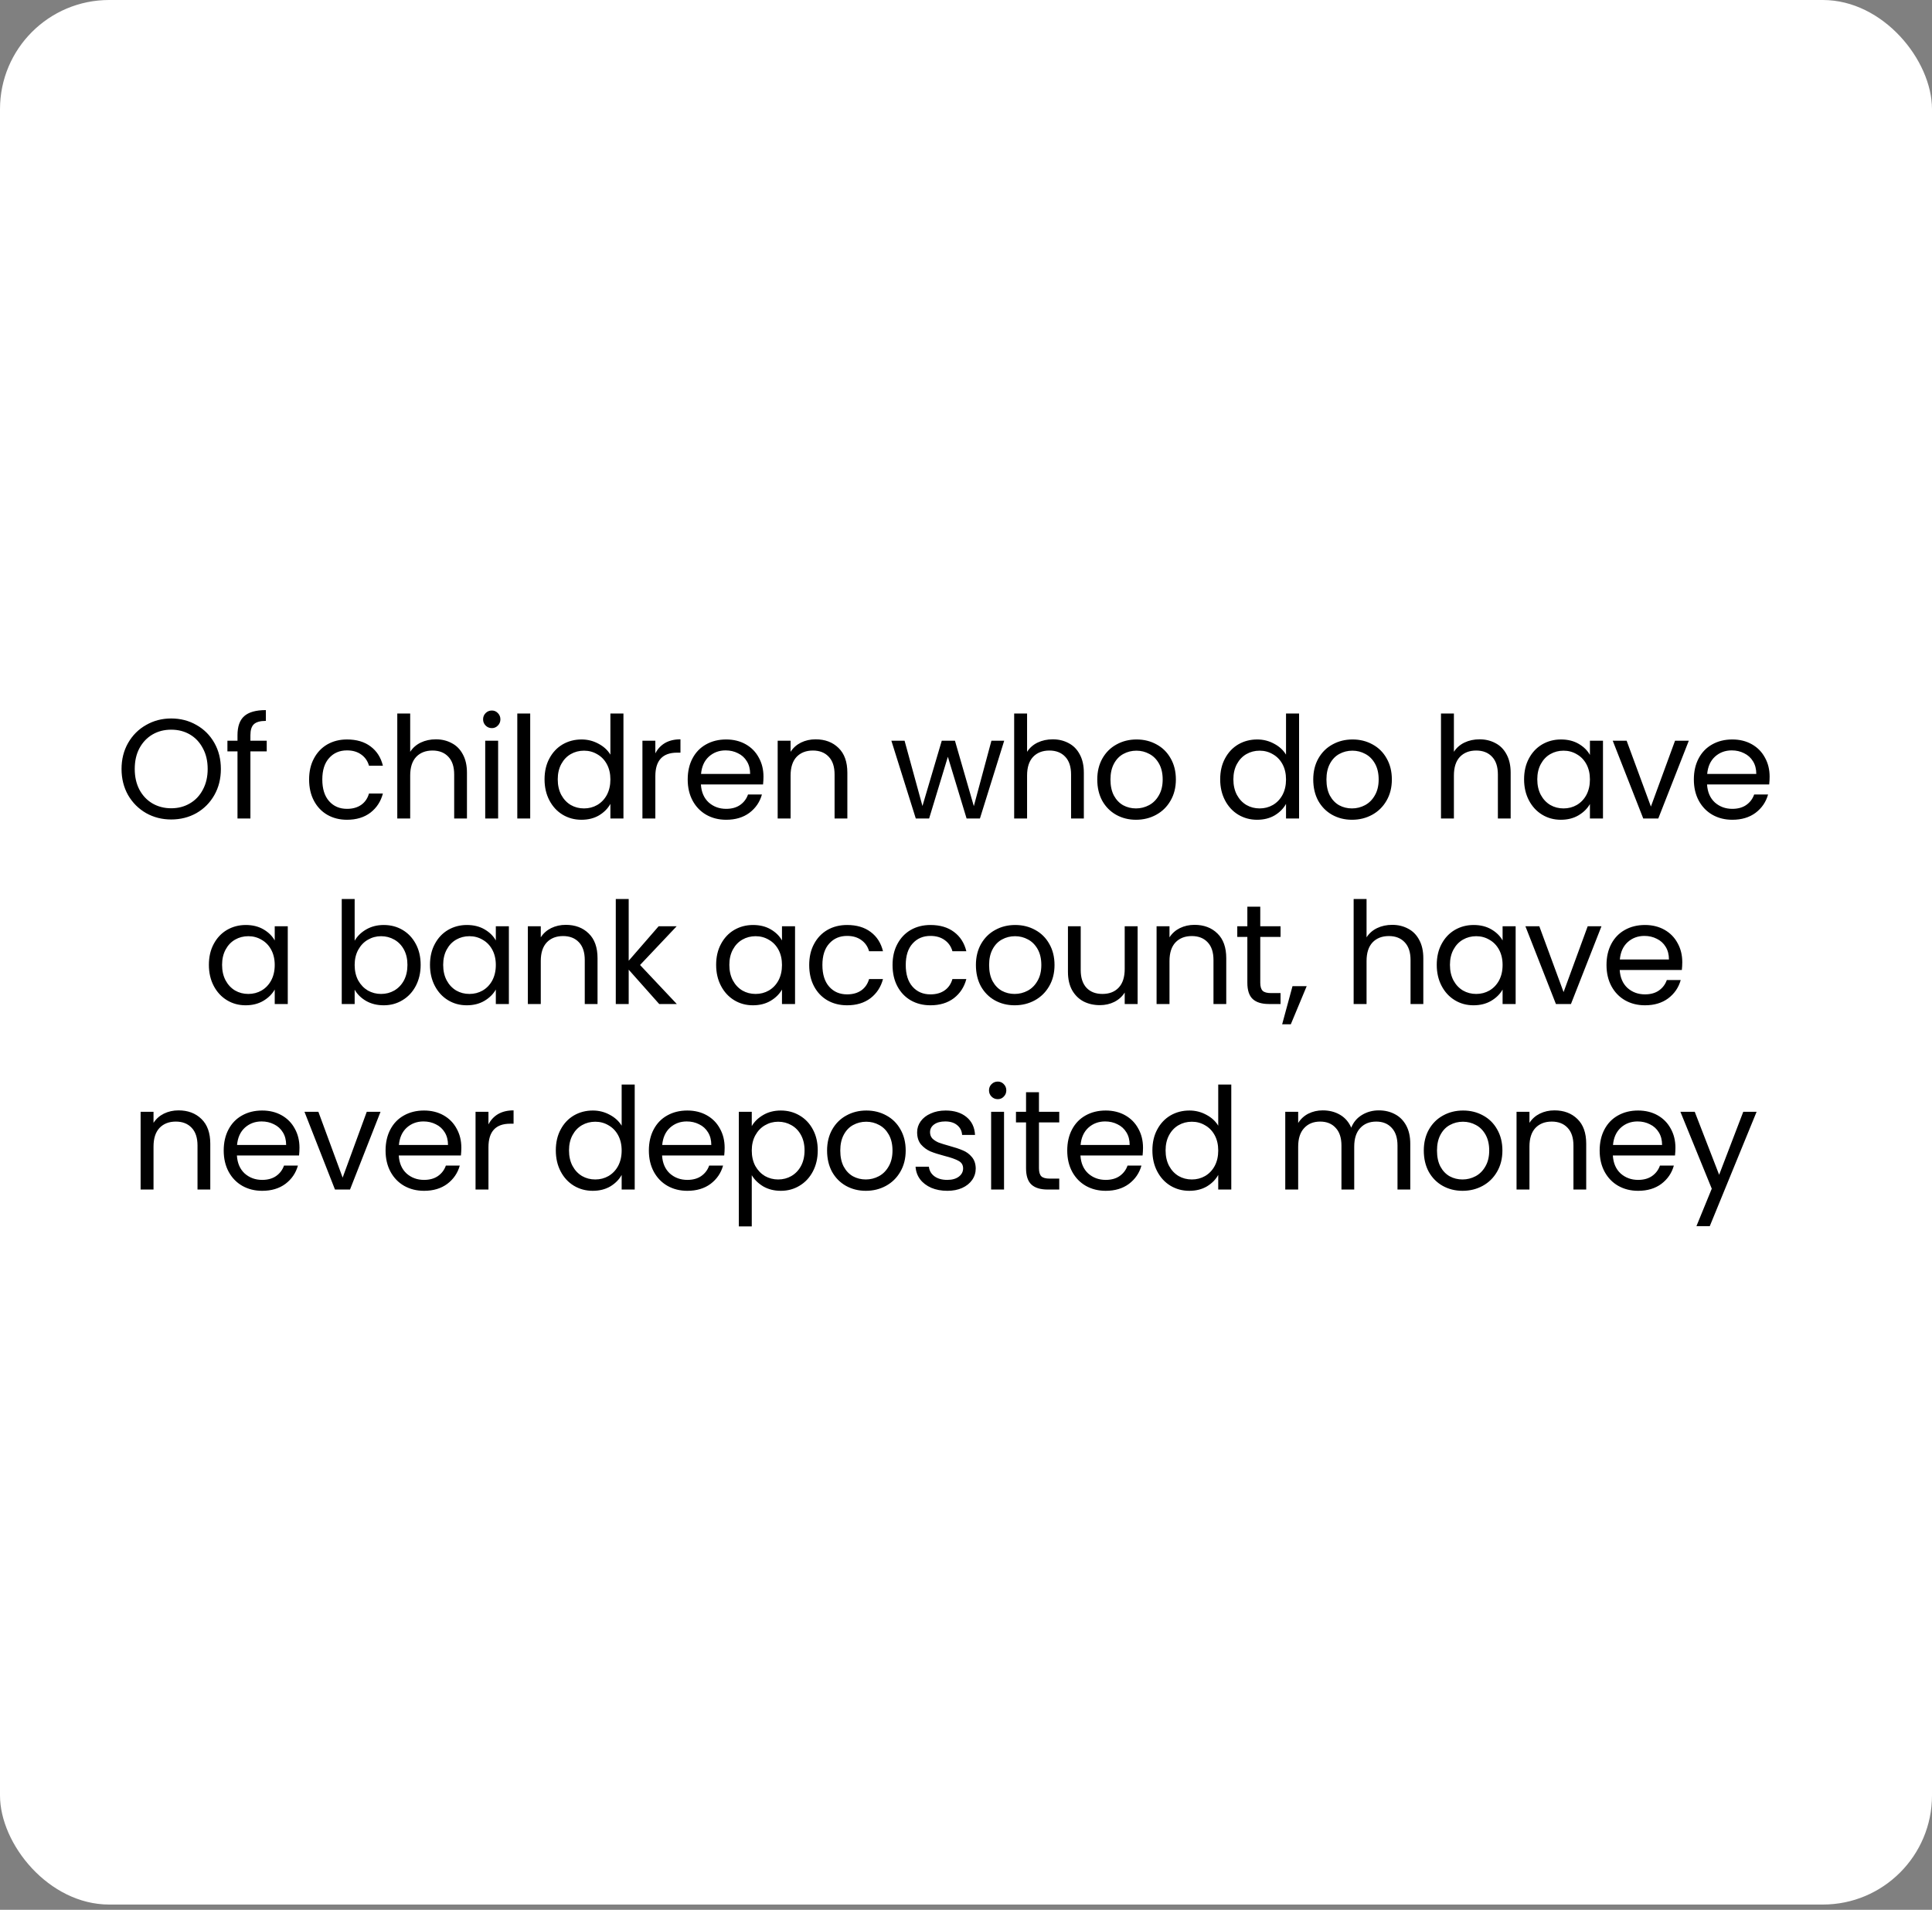 <svg xmlns="http://www.w3.org/2000/svg" width="177" height="175" viewBox="0 0 177 175" fill="none"><rect x="0" y="0" width="177" height="175" fill="#808080" stroke="none"/><rect width="177" height="174.518" rx="10" fill="white"></rect><path d="M15.685 75.091C14.844 75.091 14.077 74.896 13.384 74.506C12.691 74.107 12.14 73.557 11.733 72.855C11.334 72.144 11.135 71.347 11.135 70.463C11.135 69.579 11.334 68.786 11.733 68.084C12.14 67.373 12.691 66.823 13.384 66.433C14.077 66.034 14.844 65.835 15.685 65.835C16.534 65.835 17.306 66.034 17.999 66.433C18.692 66.823 19.238 67.369 19.637 68.071C20.036 68.773 20.235 69.57 20.235 70.463C20.235 71.356 20.036 72.153 19.637 72.855C19.238 73.557 18.692 74.107 17.999 74.506C17.306 74.896 16.534 75.091 15.685 75.091ZM15.685 74.064C16.318 74.064 16.885 73.917 17.388 73.622C17.899 73.327 18.298 72.907 18.584 72.361C18.879 71.815 19.026 71.182 19.026 70.463C19.026 69.735 18.879 69.102 18.584 68.565C18.298 68.019 17.904 67.599 17.401 67.304C16.898 67.009 16.326 66.862 15.685 66.862C15.044 66.862 14.472 67.009 13.969 67.304C13.466 67.599 13.068 68.019 12.773 68.565C12.487 69.102 12.344 69.735 12.344 70.463C12.344 71.182 12.487 71.815 12.773 72.361C13.068 72.907 13.466 73.327 13.969 73.622C14.48 73.917 15.052 74.064 15.685 74.064ZM24.436 68.851H22.941V75H21.758V68.851H20.835V67.876H21.758V67.369C21.758 66.572 21.961 65.991 22.369 65.627C22.785 65.254 23.448 65.068 24.358 65.068V66.056C23.838 66.056 23.469 66.16 23.253 66.368C23.045 66.567 22.941 66.901 22.941 67.369V67.876H24.436V68.851ZM28.319 71.425C28.319 70.688 28.466 70.047 28.761 69.501C29.055 68.946 29.463 68.517 29.983 68.214C30.512 67.911 31.114 67.759 31.79 67.759C32.665 67.759 33.385 67.971 33.948 68.396C34.52 68.821 34.897 69.41 35.079 70.164H33.805C33.684 69.731 33.445 69.388 33.09 69.137C32.743 68.886 32.31 68.76 31.79 68.76C31.114 68.76 30.568 68.994 30.152 69.462C29.736 69.921 29.528 70.576 29.528 71.425C29.528 72.283 29.736 72.946 30.152 73.414C30.568 73.882 31.114 74.116 31.79 74.116C32.31 74.116 32.743 73.995 33.09 73.752C33.437 73.509 33.675 73.163 33.805 72.712H35.079C34.888 73.44 34.507 74.025 33.935 74.467C33.363 74.9 32.648 75.117 31.79 75.117C31.114 75.117 30.512 74.965 29.983 74.662C29.463 74.359 29.055 73.93 28.761 73.375C28.466 72.82 28.319 72.17 28.319 71.425ZM39.933 67.746C40.471 67.746 40.956 67.863 41.389 68.097C41.823 68.322 42.161 68.665 42.403 69.124C42.655 69.583 42.78 70.142 42.78 70.801V75H41.61V70.97C41.61 70.259 41.433 69.718 41.077 69.345C40.722 68.964 40.237 68.773 39.621 68.773C38.997 68.773 38.499 68.968 38.126 69.358C37.762 69.748 37.58 70.316 37.58 71.061V75H36.397V65.38H37.58V68.89C37.814 68.526 38.135 68.244 38.542 68.045C38.958 67.846 39.422 67.746 39.933 67.746ZM45.064 66.719C44.838 66.719 44.648 66.641 44.492 66.485C44.336 66.329 44.258 66.138 44.258 65.913C44.258 65.688 44.336 65.497 44.492 65.341C44.648 65.185 44.838 65.107 45.064 65.107C45.28 65.107 45.462 65.185 45.61 65.341C45.766 65.497 45.844 65.688 45.844 65.913C45.844 66.138 45.766 66.329 45.61 66.485C45.462 66.641 45.28 66.719 45.064 66.719ZM45.636 67.876V75H44.453V67.876H45.636ZM48.575 65.38V75H47.392V65.38H48.575ZM49.889 71.412C49.889 70.684 50.036 70.047 50.331 69.501C50.626 68.946 51.029 68.517 51.54 68.214C52.06 67.911 52.641 67.759 53.282 67.759C53.837 67.759 54.352 67.889 54.829 68.149C55.306 68.4 55.67 68.734 55.921 69.15V65.38H57.117V75H55.921V73.661C55.687 74.086 55.34 74.437 54.881 74.714C54.422 74.983 53.885 75.117 53.269 75.117C52.636 75.117 52.06 74.961 51.54 74.649C51.029 74.337 50.626 73.899 50.331 73.336C50.036 72.773 49.889 72.131 49.889 71.412ZM55.921 71.425C55.921 70.888 55.813 70.42 55.596 70.021C55.38 69.622 55.085 69.319 54.712 69.111C54.348 68.894 53.945 68.786 53.503 68.786C53.061 68.786 52.658 68.89 52.294 69.098C51.93 69.306 51.64 69.609 51.423 70.008C51.206 70.407 51.098 70.875 51.098 71.412C51.098 71.958 51.206 72.435 51.423 72.842C51.64 73.241 51.93 73.548 52.294 73.765C52.658 73.973 53.061 74.077 53.503 74.077C53.945 74.077 54.348 73.973 54.712 73.765C55.085 73.548 55.38 73.241 55.596 72.842C55.813 72.435 55.921 71.962 55.921 71.425ZM60.039 69.033C60.247 68.626 60.542 68.309 60.923 68.084C61.313 67.859 61.786 67.746 62.34 67.746V68.968H62.028C60.702 68.968 60.039 69.687 60.039 71.126V75H58.856V67.876H60.039V69.033ZM69.946 71.165C69.946 71.39 69.933 71.629 69.907 71.88H64.213C64.256 72.582 64.495 73.132 64.928 73.531C65.37 73.921 65.903 74.116 66.527 74.116C67.038 74.116 67.463 73.999 67.801 73.765C68.148 73.522 68.39 73.202 68.529 72.803H69.803C69.612 73.488 69.231 74.047 68.659 74.48C68.087 74.905 67.376 75.117 66.527 75.117C65.851 75.117 65.244 74.965 64.707 74.662C64.178 74.359 63.762 73.93 63.459 73.375C63.156 72.812 63.004 72.162 63.004 71.425C63.004 70.688 63.151 70.043 63.446 69.488C63.741 68.933 64.152 68.509 64.681 68.214C65.218 67.911 65.834 67.759 66.527 67.759C67.203 67.759 67.801 67.906 68.321 68.201C68.841 68.496 69.24 68.903 69.517 69.423C69.803 69.934 69.946 70.515 69.946 71.165ZM68.724 70.918C68.724 70.467 68.624 70.082 68.425 69.761C68.226 69.432 67.953 69.185 67.606 69.02C67.268 68.847 66.891 68.76 66.475 68.76C65.877 68.76 65.366 68.951 64.941 69.332C64.525 69.713 64.287 70.242 64.226 70.918H68.724ZM74.718 67.746C75.585 67.746 76.287 68.01 76.824 68.539C77.362 69.059 77.63 69.813 77.63 70.801V75H76.46V70.97C76.46 70.259 76.283 69.718 75.927 69.345C75.572 68.964 75.087 68.773 74.471 68.773C73.847 68.773 73.349 68.968 72.976 69.358C72.612 69.748 72.43 70.316 72.43 71.061V75H71.247V67.876H72.43V68.89C72.664 68.526 72.981 68.244 73.379 68.045C73.787 67.846 74.233 67.746 74.718 67.746ZM91.999 67.876L89.776 75H88.554L86.838 69.345L85.122 75H83.9L81.664 67.876H82.873L84.511 73.856L86.279 67.876H87.488L89.217 73.869L90.829 67.876H91.999ZM96.449 67.746C96.986 67.746 97.471 67.863 97.905 68.097C98.338 68.322 98.676 68.665 98.919 69.124C99.17 69.583 99.296 70.142 99.296 70.801V75H98.126V70.97C98.126 70.259 97.948 69.718 97.593 69.345C97.237 68.964 96.752 68.773 96.137 68.773C95.513 68.773 95.014 68.968 94.642 69.358C94.278 69.748 94.096 70.316 94.096 71.061V75H92.913V65.38H94.096V68.89C94.33 68.526 94.65 68.244 95.058 68.045C95.474 67.846 95.937 67.746 96.449 67.746ZM104.075 75.117C103.408 75.117 102.801 74.965 102.255 74.662C101.718 74.359 101.293 73.93 100.981 73.375C100.678 72.812 100.526 72.162 100.526 71.425C100.526 70.697 100.682 70.056 100.994 69.501C101.315 68.938 101.748 68.509 102.294 68.214C102.84 67.911 103.451 67.759 104.127 67.759C104.803 67.759 105.414 67.911 105.96 68.214C106.506 68.509 106.935 68.933 107.247 69.488C107.568 70.043 107.728 70.688 107.728 71.425C107.728 72.162 107.564 72.812 107.234 73.375C106.914 73.93 106.476 74.359 105.921 74.662C105.367 74.965 104.751 75.117 104.075 75.117ZM104.075 74.077C104.5 74.077 104.899 73.977 105.271 73.778C105.644 73.579 105.943 73.28 106.168 72.881C106.402 72.482 106.519 71.997 106.519 71.425C106.519 70.853 106.407 70.368 106.181 69.969C105.956 69.57 105.661 69.276 105.297 69.085C104.933 68.886 104.539 68.786 104.114 68.786C103.681 68.786 103.282 68.886 102.918 69.085C102.563 69.276 102.277 69.57 102.06 69.969C101.844 70.368 101.735 70.853 101.735 71.425C101.735 72.006 101.839 72.495 102.047 72.894C102.264 73.293 102.55 73.592 102.905 73.791C103.261 73.982 103.651 74.077 104.075 74.077ZM111.787 71.412C111.787 70.684 111.935 70.047 112.229 69.501C112.524 68.946 112.927 68.517 113.438 68.214C113.958 67.911 114.539 67.759 115.18 67.759C115.735 67.759 116.251 67.889 116.727 68.149C117.204 68.4 117.568 68.734 117.819 69.15V65.38H119.015V75H117.819V73.661C117.585 74.086 117.239 74.437 116.779 74.714C116.32 74.983 115.783 75.117 115.167 75.117C114.535 75.117 113.958 74.961 113.438 74.649C112.927 74.337 112.524 73.899 112.229 73.336C111.935 72.773 111.787 72.131 111.787 71.412ZM117.819 71.425C117.819 70.888 117.711 70.42 117.494 70.021C117.278 69.622 116.983 69.319 116.61 69.111C116.246 68.894 115.843 68.786 115.401 68.786C114.959 68.786 114.556 68.89 114.192 69.098C113.828 69.306 113.538 69.609 113.321 70.008C113.105 70.407 112.996 70.875 112.996 71.412C112.996 71.958 113.105 72.435 113.321 72.842C113.538 73.241 113.828 73.548 114.192 73.765C114.556 73.973 114.959 74.077 115.401 74.077C115.843 74.077 116.246 73.973 116.61 73.765C116.983 73.548 117.278 73.241 117.494 72.842C117.711 72.435 117.819 71.962 117.819 71.425ZM123.862 75.117C123.194 75.117 122.588 74.965 122.042 74.662C121.504 74.359 121.08 73.93 120.768 73.375C120.464 72.812 120.313 72.162 120.313 71.425C120.313 70.697 120.469 70.056 120.781 69.501C121.101 68.938 121.535 68.509 122.081 68.214C122.627 67.911 123.238 67.759 123.914 67.759C124.59 67.759 125.201 67.911 125.747 68.214C126.293 68.509 126.722 68.933 127.034 69.488C127.354 70.043 127.515 70.688 127.515 71.425C127.515 72.162 127.35 72.812 127.021 73.375C126.7 73.93 126.262 74.359 125.708 74.662C125.153 74.965 124.538 75.117 123.862 75.117ZM123.862 74.077C124.286 74.077 124.685 73.977 125.058 73.778C125.43 73.579 125.729 73.28 125.955 72.881C126.189 72.482 126.306 71.997 126.306 71.425C126.306 70.853 126.193 70.368 125.968 69.969C125.742 69.57 125.448 69.276 125.084 69.085C124.72 68.886 124.325 68.786 123.901 68.786C123.467 68.786 123.069 68.886 122.705 69.085C122.349 69.276 122.063 69.57 121.847 69.969C121.63 70.368 121.522 70.853 121.522 71.425C121.522 72.006 121.626 72.495 121.834 72.894C122.05 73.293 122.336 73.592 122.692 73.791C123.047 73.982 123.437 74.077 123.862 74.077ZM135.552 67.746C136.089 67.746 136.575 67.863 137.008 68.097C137.441 68.322 137.779 68.665 138.022 69.124C138.273 69.583 138.399 70.142 138.399 70.801V75H137.229V70.97C137.229 70.259 137.051 69.718 136.696 69.345C136.341 68.964 135.855 68.773 135.24 68.773C134.616 68.773 134.118 68.968 133.745 69.358C133.381 69.748 133.199 70.316 133.199 71.061V75H132.016V65.38H133.199V68.89C133.433 68.526 133.754 68.244 134.161 68.045C134.577 67.846 135.041 67.746 135.552 67.746ZM139.629 71.412C139.629 70.684 139.777 70.047 140.071 69.501C140.366 68.946 140.769 68.517 141.28 68.214C141.8 67.911 142.377 67.759 143.009 67.759C143.633 67.759 144.175 67.893 144.634 68.162C145.094 68.431 145.436 68.769 145.661 69.176V67.876H146.857V75H145.661V73.674C145.427 74.09 145.076 74.437 144.608 74.714C144.149 74.983 143.612 75.117 142.996 75.117C142.364 75.117 141.792 74.961 141.28 74.649C140.769 74.337 140.366 73.899 140.071 73.336C139.777 72.773 139.629 72.131 139.629 71.412ZM145.661 71.425C145.661 70.888 145.553 70.42 145.336 70.021C145.12 69.622 144.825 69.319 144.452 69.111C144.088 68.894 143.685 68.786 143.243 68.786C142.801 68.786 142.398 68.89 142.034 69.098C141.67 69.306 141.38 69.609 141.163 70.008C140.947 70.407 140.838 70.875 140.838 71.412C140.838 71.958 140.947 72.435 141.163 72.842C141.38 73.241 141.67 73.548 142.034 73.765C142.398 73.973 142.801 74.077 143.243 74.077C143.685 74.077 144.088 73.973 144.452 73.765C144.825 73.548 145.12 73.241 145.336 72.842C145.553 72.435 145.661 71.962 145.661 71.425ZM151.248 73.908L153.458 67.876H154.719L151.924 75H150.546L147.751 67.876H149.025L151.248 73.908ZM162.124 71.165C162.124 71.39 162.111 71.629 162.085 71.88H156.391C156.434 72.582 156.672 73.132 157.106 73.531C157.548 73.921 158.081 74.116 158.705 74.116C159.216 74.116 159.641 73.999 159.979 73.765C160.325 73.522 160.568 73.202 160.707 72.803H161.981C161.79 73.488 161.409 74.047 160.837 74.48C160.265 74.905 159.554 75.117 158.705 75.117C158.029 75.117 157.422 74.965 156.885 74.662C156.356 74.359 155.94 73.93 155.637 73.375C155.333 72.812 155.182 72.162 155.182 71.425C155.182 70.688 155.329 70.043 155.624 69.488C155.918 68.933 156.33 68.509 156.859 68.214C157.396 67.911 158.011 67.759 158.705 67.759C159.381 67.759 159.979 67.906 160.499 68.201C161.019 68.496 161.417 68.903 161.695 69.423C161.981 69.934 162.124 70.515 162.124 71.165ZM160.902 70.918C160.902 70.467 160.802 70.082 160.603 69.761C160.403 69.432 160.13 69.185 159.784 69.02C159.446 68.847 159.069 68.76 158.653 68.76C158.055 68.76 157.543 68.951 157.119 69.332C156.703 69.713 156.464 70.242 156.404 70.918H160.902ZM19.137 88.412C19.137 87.684 19.284 87.047 19.578 86.501C19.873 85.946 20.276 85.517 20.788 85.214C21.308 84.911 21.884 84.759 22.517 84.759C23.14 84.759 23.682 84.893 24.142 85.162C24.601 85.431 24.943 85.769 25.169 86.176V84.876H26.364V92H25.169V90.674C24.934 91.09 24.584 91.437 24.116 91.714C23.656 91.983 23.119 92.117 22.503 92.117C21.871 92.117 21.299 91.961 20.788 91.649C20.276 91.337 19.873 90.899 19.578 90.336C19.284 89.773 19.137 89.131 19.137 88.412ZM25.169 88.425C25.169 87.888 25.06 87.42 24.843 87.021C24.627 86.622 24.332 86.319 23.959 86.111C23.596 85.894 23.192 85.786 22.75 85.786C22.308 85.786 21.905 85.89 21.541 86.098C21.177 86.306 20.887 86.609 20.671 87.008C20.454 87.407 20.346 87.875 20.346 88.412C20.346 88.958 20.454 89.435 20.671 89.842C20.887 90.241 21.177 90.548 21.541 90.765C21.905 90.973 22.308 91.077 22.75 91.077C23.192 91.077 23.596 90.973 23.959 90.765C24.332 90.548 24.627 90.241 24.843 89.842C25.06 89.435 25.169 88.962 25.169 88.425ZM32.492 86.202C32.735 85.777 33.09 85.431 33.559 85.162C34.026 84.893 34.559 84.759 35.157 84.759C35.799 84.759 36.375 84.911 36.886 85.214C37.398 85.517 37.801 85.946 38.096 86.501C38.39 87.047 38.538 87.684 38.538 88.412C38.538 89.131 38.39 89.773 38.096 90.336C37.801 90.899 37.394 91.337 36.873 91.649C36.362 91.961 35.79 92.117 35.157 92.117C34.542 92.117 34.001 91.983 33.532 91.714C33.073 91.445 32.727 91.103 32.492 90.687V92H31.309V82.38H32.492V86.202ZM37.328 88.412C37.328 87.875 37.22 87.407 37.004 87.008C36.787 86.609 36.492 86.306 36.12 86.098C35.755 85.89 35.352 85.786 34.91 85.786C34.477 85.786 34.074 85.894 33.702 86.111C33.337 86.319 33.043 86.627 32.818 87.034C32.601 87.433 32.492 87.896 32.492 88.425C32.492 88.962 32.601 89.435 32.818 89.842C33.043 90.241 33.337 90.548 33.702 90.765C34.074 90.973 34.477 91.077 34.91 91.077C35.352 91.077 35.755 90.973 36.12 90.765C36.492 90.548 36.787 90.241 37.004 89.842C37.22 89.435 37.328 88.958 37.328 88.412ZM39.393 88.412C39.393 87.684 39.54 87.047 39.835 86.501C40.129 85.946 40.532 85.517 41.044 85.214C41.564 84.911 42.14 84.759 42.773 84.759C43.397 84.759 43.938 84.893 44.398 85.162C44.857 85.431 45.199 85.769 45.425 86.176V84.876H46.621V92H45.425V90.674C45.191 91.09 44.84 91.437 44.372 91.714C43.912 91.983 43.375 92.117 42.76 92.117C42.127 92.117 41.555 91.961 41.044 91.649C40.532 91.337 40.129 90.899 39.835 90.336C39.54 89.773 39.393 89.131 39.393 88.412ZM45.425 88.425C45.425 87.888 45.316 87.42 45.1 87.021C44.883 86.622 44.588 86.319 44.216 86.111C43.852 85.894 43.449 85.786 43.007 85.786C42.565 85.786 42.162 85.89 41.798 86.098C41.434 86.306 41.143 86.609 40.927 87.008C40.71 87.407 40.602 87.875 40.602 88.412C40.602 88.958 40.71 89.435 40.927 89.842C41.143 90.241 41.434 90.548 41.798 90.765C42.162 90.973 42.565 91.077 43.007 91.077C43.449 91.077 43.852 90.973 44.216 90.765C44.588 90.548 44.883 90.241 45.1 89.842C45.316 89.435 45.425 88.962 45.425 88.425ZM51.831 84.746C52.697 84.746 53.4 85.01 53.937 85.539C54.474 86.059 54.743 86.813 54.743 87.801V92H53.573V87.97C53.573 87.259 53.395 86.718 53.04 86.345C52.684 85.964 52.199 85.773 51.584 85.773C50.96 85.773 50.462 85.968 50.089 86.358C49.725 86.748 49.543 87.316 49.543 88.061V92H48.36V84.876H49.543V85.89C49.777 85.526 50.093 85.244 50.492 85.045C50.899 84.846 51.346 84.746 51.831 84.746ZM60.393 92L57.598 88.854V92H56.415V82.38H57.598V88.035L60.341 84.876H61.992L58.638 88.425L62.005 92H60.393ZM65.609 88.412C65.609 87.684 65.757 87.047 66.052 86.501C66.346 85.946 66.749 85.517 67.26 85.214C67.781 84.911 68.357 84.759 68.99 84.759C69.614 84.759 70.155 84.893 70.615 85.162C71.074 85.431 71.416 85.769 71.641 86.176V84.876H72.838V92H71.641V90.674C71.407 91.09 71.056 91.437 70.588 91.714C70.129 91.983 69.592 92.117 68.977 92.117C68.344 92.117 67.772 91.961 67.26 91.649C66.749 91.337 66.346 90.899 66.052 90.336C65.757 89.773 65.609 89.131 65.609 88.412ZM71.641 88.425C71.641 87.888 71.533 87.42 71.317 87.021C71.1 86.622 70.805 86.319 70.433 86.111C70.069 85.894 69.665 85.786 69.224 85.786C68.781 85.786 68.379 85.89 68.014 86.098C67.65 86.306 67.36 86.609 67.144 87.008C66.927 87.407 66.819 87.875 66.819 88.412C66.819 88.958 66.927 89.435 67.144 89.842C67.36 90.241 67.65 90.548 68.014 90.765C68.379 90.973 68.781 91.077 69.224 91.077C69.665 91.077 70.069 90.973 70.433 90.765C70.805 90.548 71.1 90.241 71.317 89.842C71.533 89.435 71.641 88.962 71.641 88.425ZM74.135 88.425C74.135 87.688 74.282 87.047 74.577 86.501C74.871 85.946 75.279 85.517 75.799 85.214C76.327 84.911 76.93 84.759 77.606 84.759C78.481 84.759 79.2 84.971 79.764 85.396C80.336 85.821 80.713 86.41 80.895 87.164H79.621C79.499 86.731 79.261 86.388 78.906 86.137C78.559 85.886 78.126 85.76 77.606 85.76C76.93 85.76 76.384 85.994 75.968 86.462C75.552 86.921 75.344 87.576 75.344 88.425C75.344 89.283 75.552 89.946 75.968 90.414C76.384 90.882 76.93 91.116 77.606 91.116C78.126 91.116 78.559 90.995 78.906 90.752C79.252 90.509 79.491 90.163 79.621 89.712H80.895C80.704 90.44 80.323 91.025 79.751 91.467C79.179 91.9 78.464 92.117 77.606 92.117C76.93 92.117 76.327 91.965 75.799 91.662C75.279 91.359 74.871 90.93 74.577 90.375C74.282 89.82 74.135 89.17 74.135 88.425ZM81.771 88.425C81.771 87.688 81.918 87.047 82.213 86.501C82.508 85.946 82.915 85.517 83.435 85.214C83.964 84.911 84.566 84.759 85.242 84.759C86.118 84.759 86.837 84.971 87.4 85.396C87.972 85.821 88.349 86.41 88.531 87.164H87.257C87.136 86.731 86.897 86.388 86.542 86.137C86.195 85.886 85.762 85.76 85.242 85.76C84.566 85.76 84.02 85.994 83.604 86.462C83.188 86.921 82.98 87.576 82.98 88.425C82.98 89.283 83.188 89.946 83.604 90.414C84.02 90.882 84.566 91.116 85.242 91.116C85.762 91.116 86.195 90.995 86.542 90.752C86.889 90.509 87.127 90.163 87.257 89.712H88.531C88.341 90.44 87.959 91.025 87.387 91.467C86.815 91.9 86.1 92.117 85.242 92.117C84.566 92.117 83.964 91.965 83.435 91.662C82.915 91.359 82.508 90.93 82.213 90.375C81.918 89.82 81.771 89.17 81.771 88.425ZM92.957 92.117C92.289 92.117 91.683 91.965 91.137 91.662C90.599 91.359 90.175 90.93 89.863 90.375C89.559 89.812 89.408 89.162 89.408 88.425C89.408 87.697 89.564 87.056 89.876 86.501C90.196 85.938 90.63 85.509 91.176 85.214C91.722 84.911 92.333 84.759 93.009 84.759C93.685 84.759 94.296 84.911 94.842 85.214C95.388 85.509 95.817 85.933 96.129 86.488C96.449 87.043 96.61 87.688 96.61 88.425C96.61 89.162 96.445 89.812 96.116 90.375C95.795 90.93 95.357 91.359 94.803 91.662C94.248 91.965 93.633 92.117 92.957 92.117ZM92.957 91.077C93.381 91.077 93.78 90.977 94.153 90.778C94.525 90.579 94.824 90.28 95.05 89.881C95.284 89.482 95.401 88.997 95.401 88.425C95.401 87.853 95.288 87.368 95.063 86.969C94.837 86.57 94.543 86.276 94.179 86.085C93.815 85.886 93.42 85.786 92.996 85.786C92.562 85.786 92.164 85.886 91.8 86.085C91.444 86.276 91.158 86.57 90.942 86.969C90.725 87.368 90.617 87.853 90.617 88.425C90.617 89.006 90.721 89.495 90.929 89.894C91.145 90.293 91.431 90.592 91.787 90.791C92.142 90.982 92.532 91.077 92.957 91.077ZM104.223 84.876V92H103.04V90.947C102.815 91.311 102.498 91.597 102.091 91.805C101.692 92.004 101.25 92.104 100.765 92.104C100.21 92.104 99.712 91.991 99.27 91.766C98.828 91.532 98.477 91.185 98.217 90.726C97.966 90.267 97.84 89.708 97.84 89.049V84.876H99.01V88.893C99.01 89.595 99.188 90.137 99.543 90.518C99.898 90.891 100.384 91.077 100.999 91.077C101.632 91.077 102.13 90.882 102.494 90.492C102.858 90.102 103.04 89.534 103.04 88.789V84.876H104.223ZM109.431 84.746C110.298 84.746 111 85.01 111.537 85.539C112.075 86.059 112.343 86.813 112.343 87.801V92H111.173V87.97C111.173 87.259 110.996 86.718 110.64 86.345C110.285 85.964 109.8 85.773 109.184 85.773C108.56 85.773 108.062 85.968 107.689 86.358C107.325 86.748 107.143 87.316 107.143 88.061V92H105.96V84.876H107.143V85.89C107.377 85.526 107.694 85.244 108.092 85.045C108.5 84.846 108.946 84.746 109.431 84.746ZM115.459 85.851V90.05C115.459 90.397 115.533 90.644 115.68 90.791C115.827 90.93 116.083 90.999 116.447 90.999H117.318V92H116.252C115.593 92 115.099 91.848 114.77 91.545C114.441 91.242 114.276 90.743 114.276 90.05V85.851H113.353V84.876H114.276V83.082H115.459V84.876H117.318V85.851H115.459ZM119.713 90.362L118.257 93.859H117.464L118.413 90.362H119.713ZM127.55 84.746C128.088 84.746 128.573 84.863 129.006 85.097C129.44 85.322 129.778 85.665 130.02 86.124C130.272 86.583 130.397 87.142 130.397 87.801V92H129.227V87.97C129.227 87.259 129.05 86.718 128.694 86.345C128.339 85.964 127.854 85.773 127.238 85.773C126.614 85.773 126.116 85.968 125.743 86.358C125.379 86.748 125.197 87.316 125.197 88.061V92H124.014V82.38H125.197V85.89C125.431 85.526 125.752 85.244 126.159 85.045C126.575 84.846 127.039 84.746 127.55 84.746ZM131.628 88.412C131.628 87.684 131.775 87.047 132.07 86.501C132.364 85.946 132.767 85.517 133.279 85.214C133.799 84.911 134.375 84.759 135.008 84.759C135.632 84.759 136.173 84.893 136.633 85.162C137.092 85.431 137.434 85.769 137.66 86.176V84.876H138.856V92H137.66V90.674C137.426 91.09 137.075 91.437 136.607 91.714C136.147 91.983 135.61 92.117 134.995 92.117C134.362 92.117 133.79 91.961 133.279 91.649C132.767 91.337 132.364 90.899 132.07 90.336C131.775 89.773 131.628 89.131 131.628 88.412ZM137.66 88.425C137.66 87.888 137.551 87.42 137.335 87.021C137.118 86.622 136.823 86.319 136.451 86.111C136.087 85.894 135.684 85.786 135.242 85.786C134.8 85.786 134.397 85.89 134.033 86.098C133.669 86.306 133.378 86.609 133.162 87.008C132.945 87.407 132.837 87.875 132.837 88.412C132.837 88.958 132.945 89.435 133.162 89.842C133.378 90.241 133.669 90.548 134.033 90.765C134.397 90.973 134.8 91.077 135.242 91.077C135.684 91.077 136.087 90.973 136.451 90.765C136.823 90.548 137.118 90.241 137.335 89.842C137.551 89.435 137.66 88.962 137.66 88.425ZM143.247 90.908L145.457 84.876H146.718L143.923 92H142.545L139.75 84.876H141.024L143.247 90.908ZM154.122 88.165C154.122 88.39 154.109 88.629 154.083 88.88H148.389C148.432 89.582 148.671 90.132 149.104 90.531C149.546 90.921 150.079 91.116 150.703 91.116C151.214 91.116 151.639 90.999 151.977 90.765C152.324 90.522 152.566 90.202 152.705 89.803H153.979C153.788 90.488 153.407 91.047 152.835 91.48C152.263 91.905 151.552 92.117 150.703 92.117C150.027 92.117 149.42 91.965 148.883 91.662C148.354 91.359 147.938 90.93 147.635 90.375C147.332 89.812 147.18 89.162 147.18 88.425C147.18 87.688 147.327 87.043 147.622 86.488C147.917 85.933 148.328 85.509 148.857 85.214C149.394 84.911 150.01 84.759 150.703 84.759C151.379 84.759 151.977 84.906 152.497 85.201C153.017 85.496 153.416 85.903 153.693 86.423C153.979 86.934 154.122 87.515 154.122 88.165ZM152.9 87.918C152.9 87.467 152.8 87.082 152.601 86.761C152.402 86.432 152.129 86.185 151.782 86.02C151.444 85.847 151.067 85.76 150.651 85.76C150.053 85.76 149.542 85.951 149.117 86.332C148.701 86.713 148.463 87.242 148.402 87.918H152.9ZM16.353 101.746C17.219 101.746 17.921 102.01 18.459 102.539C18.996 103.059 19.265 103.813 19.265 104.801V109H18.095V104.97C18.095 104.259 17.917 103.718 17.562 103.345C17.206 102.964 16.721 102.773 16.106 102.773C15.482 102.773 14.983 102.968 14.611 103.358C14.247 103.748 14.065 104.316 14.065 105.061V109H12.882V101.876H14.065V102.89C14.299 102.526 14.615 102.244 15.014 102.045C15.421 101.846 15.867 101.746 16.353 101.746ZM27.437 105.165C27.437 105.39 27.424 105.629 27.398 105.88H21.704C21.747 106.582 21.986 107.132 22.419 107.531C22.861 107.921 23.394 108.116 24.018 108.116C24.529 108.116 24.954 107.999 25.292 107.765C25.639 107.522 25.881 107.202 26.02 106.803H27.294C27.104 107.488 26.722 108.047 26.15 108.48C25.578 108.905 24.867 109.117 24.018 109.117C23.342 109.117 22.735 108.965 22.198 108.662C21.669 108.359 21.253 107.93 20.95 107.375C20.647 106.812 20.495 106.162 20.495 105.425C20.495 104.688 20.642 104.043 20.937 103.488C21.232 102.933 21.643 102.509 22.172 102.214C22.709 101.911 23.325 101.759 24.018 101.759C24.694 101.759 25.292 101.906 25.812 102.201C26.332 102.496 26.731 102.903 27.008 103.423C27.294 103.934 27.437 104.515 27.437 105.165ZM26.215 104.918C26.215 104.467 26.116 104.082 25.916 103.761C25.717 103.432 25.444 103.185 25.097 103.02C24.759 102.847 24.382 102.76 23.966 102.76C23.368 102.76 22.857 102.951 22.432 103.332C22.016 103.713 21.778 104.242 21.717 104.918H26.215ZM31.391 107.908L33.601 101.876H34.862L32.067 109H30.689L27.894 101.876H29.168L31.391 107.908ZM42.266 105.165C42.266 105.39 42.253 105.629 42.227 105.88H36.533C36.576 106.582 36.815 107.132 37.248 107.531C37.69 107.921 38.223 108.116 38.847 108.116C39.358 108.116 39.783 107.999 40.121 107.765C40.468 107.522 40.71 107.202 40.849 106.803H42.123C41.932 107.488 41.551 108.047 40.979 108.48C40.407 108.905 39.696 109.117 38.847 109.117C38.171 109.117 37.564 108.965 37.027 108.662C36.498 108.359 36.082 107.93 35.779 107.375C35.475 106.812 35.324 106.162 35.324 105.425C35.324 104.688 35.471 104.043 35.766 103.488C36.06 102.933 36.472 102.509 37.001 102.214C37.538 101.911 38.154 101.759 38.847 101.759C39.523 101.759 40.121 101.906 40.641 102.201C41.161 102.496 41.559 102.903 41.837 103.423C42.123 103.934 42.266 104.515 42.266 105.165ZM41.044 104.918C41.044 104.467 40.944 104.082 40.745 103.761C40.545 103.432 40.273 103.185 39.926 103.02C39.588 102.847 39.211 102.76 38.795 102.76C38.197 102.76 37.685 102.951 37.261 103.332C36.845 103.713 36.606 104.242 36.546 104.918H41.044ZM44.75 103.033C44.958 102.626 45.253 102.309 45.634 102.084C46.024 101.859 46.497 101.746 47.051 101.746V102.968H46.739C45.413 102.968 44.75 103.687 44.75 105.126V109H43.567V101.876H44.75V103.033ZM50.921 105.412C50.921 104.684 51.068 104.047 51.363 103.501C51.657 102.946 52.06 102.517 52.572 102.214C53.092 101.911 53.672 101.759 54.314 101.759C54.868 101.759 55.384 101.889 55.861 102.149C56.337 102.4 56.701 102.734 56.953 103.15V99.38H58.149V109H56.953V107.661C56.719 108.086 56.372 108.437 55.913 108.714C55.453 108.983 54.916 109.117 54.301 109.117C53.668 109.117 53.092 108.961 52.572 108.649C52.06 108.337 51.657 107.899 51.363 107.336C51.068 106.773 50.921 106.131 50.921 105.412ZM56.953 105.425C56.953 104.888 56.844 104.42 56.628 104.021C56.411 103.622 56.116 103.319 55.744 103.111C55.38 102.894 54.977 102.786 54.535 102.786C54.093 102.786 53.69 102.89 53.326 103.098C52.962 103.306 52.671 103.609 52.455 104.008C52.238 104.407 52.13 104.875 52.13 105.412C52.13 105.958 52.238 106.435 52.455 106.842C52.671 107.241 52.962 107.548 53.326 107.765C53.69 107.973 54.093 108.077 54.535 108.077C54.977 108.077 55.38 107.973 55.744 107.765C56.116 107.548 56.411 107.241 56.628 106.842C56.844 106.435 56.953 105.962 56.953 105.425ZM66.388 105.165C66.388 105.39 66.375 105.629 66.349 105.88H60.655C60.698 106.582 60.937 107.132 61.37 107.531C61.812 107.921 62.345 108.116 62.969 108.116C63.48 108.116 63.905 107.999 64.243 107.765C64.59 107.522 64.832 107.202 64.971 106.803H66.245C66.054 107.488 65.673 108.047 65.101 108.48C64.529 108.905 63.818 109.117 62.969 109.117C62.293 109.117 61.686 108.965 61.149 108.662C60.62 108.359 60.204 107.93 59.901 107.375C59.598 106.812 59.446 106.162 59.446 105.425C59.446 104.688 59.593 104.043 59.888 103.488C60.183 102.933 60.594 102.509 61.123 102.214C61.66 101.911 62.276 101.759 62.969 101.759C63.645 101.759 64.243 101.906 64.763 102.201C65.283 102.496 65.682 102.903 65.959 103.423C66.245 103.934 66.388 104.515 66.388 105.165ZM65.166 104.918C65.166 104.467 65.066 104.082 64.867 103.761C64.668 103.432 64.395 103.185 64.048 103.02C63.71 102.847 63.333 102.76 62.917 102.76C62.319 102.76 61.808 102.951 61.383 103.332C60.967 103.713 60.729 104.242 60.668 104.918H65.166ZM68.873 103.189C69.106 102.782 69.453 102.444 69.912 102.175C70.38 101.898 70.922 101.759 71.537 101.759C72.17 101.759 72.742 101.911 73.254 102.214C73.773 102.517 74.181 102.946 74.475 103.501C74.77 104.047 74.918 104.684 74.918 105.412C74.918 106.131 74.77 106.773 74.475 107.336C74.181 107.899 73.773 108.337 73.254 108.649C72.742 108.961 72.17 109.117 71.537 109.117C70.931 109.117 70.394 108.983 69.925 108.714C69.466 108.437 69.115 108.094 68.873 107.687V112.38H67.689V101.876H68.873V103.189ZM73.709 105.412C73.709 104.875 73.6 104.407 73.383 104.008C73.167 103.609 72.872 103.306 72.499 103.098C72.135 102.89 71.733 102.786 71.29 102.786C70.857 102.786 70.454 102.894 70.082 103.111C69.718 103.319 69.423 103.627 69.198 104.034C68.981 104.433 68.873 104.896 68.873 105.425C68.873 105.962 68.981 106.435 69.198 106.842C69.423 107.241 69.718 107.548 70.082 107.765C70.454 107.973 70.857 108.077 71.29 108.077C71.733 108.077 72.135 107.973 72.499 107.765C72.872 107.548 73.167 107.241 73.383 106.842C73.6 106.435 73.709 105.958 73.709 105.412ZM79.322 109.117C78.654 109.117 78.048 108.965 77.502 108.662C76.964 108.359 76.54 107.93 76.228 107.375C75.924 106.812 75.773 106.162 75.773 105.425C75.773 104.697 75.929 104.056 76.241 103.501C76.561 102.938 76.995 102.509 77.541 102.214C78.087 101.911 78.698 101.759 79.374 101.759C80.05 101.759 80.661 101.911 81.207 102.214C81.753 102.509 82.182 102.933 82.494 103.488C82.814 104.043 82.975 104.688 82.975 105.425C82.975 106.162 82.81 106.812 82.481 107.375C82.16 107.93 81.722 108.359 81.168 108.662C80.613 108.965 79.998 109.117 79.322 109.117ZM79.322 108.077C79.746 108.077 80.145 107.977 80.518 107.778C80.89 107.579 81.189 107.28 81.415 106.881C81.649 106.482 81.766 105.997 81.766 105.425C81.766 104.853 81.653 104.368 81.428 103.969C81.202 103.57 80.908 103.276 80.544 103.085C80.18 102.886 79.785 102.786 79.361 102.786C78.927 102.786 78.529 102.886 78.165 103.085C77.809 103.276 77.523 103.57 77.307 103.969C77.09 104.368 76.982 104.853 76.982 105.425C76.982 106.006 77.086 106.495 77.294 106.894C77.51 107.293 77.796 107.592 78.152 107.791C78.507 107.982 78.897 108.077 79.322 108.077ZM86.792 109.117C86.246 109.117 85.756 109.026 85.323 108.844C84.89 108.653 84.547 108.393 84.296 108.064C84.045 107.726 83.906 107.34 83.88 106.907H85.102C85.137 107.262 85.301 107.553 85.596 107.778C85.899 108.003 86.294 108.116 86.779 108.116C87.23 108.116 87.585 108.016 87.845 107.817C88.105 107.618 88.235 107.366 88.235 107.063C88.235 106.751 88.096 106.521 87.819 106.374C87.542 106.218 87.113 106.066 86.532 105.919C86.003 105.78 85.57 105.642 85.232 105.503C84.903 105.356 84.617 105.143 84.374 104.866C84.14 104.58 84.023 104.207 84.023 103.748C84.023 103.384 84.131 103.05 84.348 102.747C84.565 102.444 84.872 102.205 85.271 102.032C85.67 101.85 86.125 101.759 86.636 101.759C87.425 101.759 88.062 101.958 88.547 102.357C89.032 102.756 89.292 103.302 89.327 103.995H88.144C88.118 103.622 87.966 103.323 87.689 103.098C87.42 102.873 87.056 102.76 86.597 102.76C86.172 102.76 85.834 102.851 85.583 103.033C85.332 103.215 85.206 103.453 85.206 103.748C85.206 103.982 85.28 104.177 85.427 104.333C85.583 104.48 85.774 104.602 85.999 104.697C86.233 104.784 86.554 104.883 86.961 104.996C87.472 105.135 87.888 105.273 88.209 105.412C88.53 105.542 88.803 105.741 89.028 106.01C89.262 106.279 89.383 106.63 89.392 107.063C89.392 107.453 89.284 107.804 89.067 108.116C88.85 108.428 88.543 108.675 88.144 108.857C87.754 109.03 87.303 109.117 86.792 109.117ZM91.413 100.719C91.188 100.719 90.997 100.641 90.841 100.485C90.685 100.329 90.607 100.138 90.607 99.913C90.607 99.688 90.685 99.497 90.841 99.341C90.997 99.185 91.188 99.107 91.413 99.107C91.63 99.107 91.812 99.185 91.959 99.341C92.115 99.497 92.193 99.688 92.193 99.913C92.193 100.138 92.115 100.329 91.959 100.485C91.812 100.641 91.63 100.719 91.413 100.719ZM91.985 101.876V109H90.802V101.876H91.985ZM95.184 102.851V107.05C95.184 107.397 95.258 107.644 95.405 107.791C95.553 107.93 95.808 107.999 96.172 107.999H97.043V109H95.977C95.319 109 94.825 108.848 94.495 108.545C94.166 108.242 94.001 107.743 94.001 107.05V102.851H93.078V101.876H94.001V100.082H95.184V101.876H97.043V102.851H95.184ZM104.717 105.165C104.717 105.39 104.704 105.629 104.678 105.88H98.984C99.027 106.582 99.265 107.132 99.699 107.531C100.141 107.921 100.674 108.116 101.298 108.116C101.809 108.116 102.234 107.999 102.572 107.765C102.918 107.522 103.161 107.202 103.3 106.803H104.574C104.383 107.488 104.002 108.047 103.43 108.48C102.858 108.905 102.147 109.117 101.298 109.117C100.622 109.117 100.015 108.965 99.478 108.662C98.949 108.359 98.533 107.93 98.23 107.375C97.926 106.812 97.775 106.162 97.775 105.425C97.775 104.688 97.922 104.043 98.217 103.488C98.511 102.933 98.923 102.509 99.452 102.214C99.989 101.911 100.604 101.759 101.298 101.759C101.974 101.759 102.572 101.906 103.092 102.201C103.612 102.496 104.01 102.903 104.288 103.423C104.574 103.934 104.717 104.515 104.717 105.165ZM103.495 104.918C103.495 104.467 103.395 104.082 103.196 103.761C102.996 103.432 102.723 103.185 102.377 103.02C102.039 102.847 101.662 102.76 101.246 102.76C100.648 102.76 100.136 102.951 99.712 103.332C99.296 103.713 99.057 104.242 98.997 104.918H103.495ZM105.576 105.412C105.576 104.684 105.723 104.047 106.018 103.501C106.313 102.946 106.716 102.517 107.227 102.214C107.747 101.911 108.328 101.759 108.969 101.759C109.524 101.759 110.039 101.889 110.516 102.149C110.993 102.4 111.357 102.734 111.608 103.15V99.38H112.804V109H111.608V107.661C111.374 108.086 111.027 108.437 110.568 108.714C110.109 108.983 109.571 109.117 108.956 109.117C108.323 109.117 107.747 108.961 107.227 108.649C106.716 108.337 106.313 107.899 106.018 107.336C105.723 106.773 105.576 106.131 105.576 105.412ZM111.608 105.425C111.608 104.888 111.5 104.42 111.283 104.021C111.066 103.622 110.772 103.319 110.399 103.111C110.035 102.894 109.632 102.786 109.19 102.786C108.748 102.786 108.345 102.89 107.981 103.098C107.617 103.306 107.327 103.609 107.11 104.008C106.893 104.407 106.785 104.875 106.785 105.412C106.785 105.958 106.893 106.435 107.11 106.842C107.327 107.241 107.617 107.548 107.981 107.765C108.345 107.973 108.748 108.077 109.19 108.077C109.632 108.077 110.035 107.973 110.399 107.765C110.772 107.548 111.066 107.241 111.283 106.842C111.5 106.435 111.608 105.962 111.608 105.425ZM126.316 101.746C126.871 101.746 127.365 101.863 127.798 102.097C128.231 102.322 128.574 102.665 128.825 103.124C129.076 103.583 129.202 104.142 129.202 104.801V109H128.032V104.97C128.032 104.259 127.854 103.718 127.499 103.345C127.152 102.964 126.68 102.773 126.082 102.773C125.467 102.773 124.977 102.972 124.613 103.371C124.249 103.761 124.067 104.329 124.067 105.074V109H122.897V104.97C122.897 104.259 122.719 103.718 122.364 103.345C122.017 102.964 121.545 102.773 120.947 102.773C120.332 102.773 119.842 102.972 119.478 103.371C119.114 103.761 118.932 104.329 118.932 105.074V109H117.749V101.876H118.932V102.903C119.166 102.53 119.478 102.244 119.868 102.045C120.267 101.846 120.704 101.746 121.181 101.746C121.779 101.746 122.308 101.88 122.767 102.149C123.226 102.418 123.569 102.812 123.794 103.332C123.993 102.829 124.323 102.439 124.782 102.162C125.241 101.885 125.753 101.746 126.316 101.746ZM133.99 109.117C133.322 109.117 132.716 108.965 132.17 108.662C131.632 108.359 131.208 107.93 130.896 107.375C130.592 106.812 130.441 106.162 130.441 105.425C130.441 104.697 130.597 104.056 130.909 103.501C131.229 102.938 131.663 102.509 132.209 102.214C132.755 101.911 133.366 101.759 134.042 101.759C134.718 101.759 135.329 101.911 135.875 102.214C136.421 102.509 136.85 102.933 137.162 103.488C137.482 104.043 137.643 104.688 137.643 105.425C137.643 106.162 137.478 106.812 137.149 107.375C136.828 107.93 136.39 108.359 135.836 108.662C135.281 108.965 134.666 109.117 133.99 109.117ZM133.99 108.077C134.414 108.077 134.813 107.977 135.186 107.778C135.558 107.579 135.857 107.28 136.083 106.881C136.317 106.482 136.434 105.997 136.434 105.425C136.434 104.853 136.321 104.368 136.096 103.969C135.87 103.57 135.576 103.276 135.212 103.085C134.848 102.886 134.453 102.786 134.029 102.786C133.595 102.786 133.197 102.886 132.833 103.085C132.477 103.276 132.191 103.57 131.975 103.969C131.758 104.368 131.65 104.853 131.65 105.425C131.65 106.006 131.754 106.495 131.962 106.894C132.178 107.293 132.464 107.592 132.82 107.791C133.175 107.982 133.565 108.077 133.99 108.077ZM142.409 101.746C143.276 101.746 143.978 102.01 144.515 102.539C145.052 103.059 145.321 103.813 145.321 104.801V109H144.151V104.97C144.151 104.259 143.973 103.718 143.618 103.345C143.263 102.964 142.777 102.773 142.162 102.773C141.538 102.773 141.04 102.968 140.667 103.358C140.303 103.748 140.121 104.316 140.121 105.061V109H138.938V101.876H140.121V102.89C140.355 102.526 140.671 102.244 141.07 102.045C141.477 101.846 141.924 101.746 142.409 101.746ZM153.494 105.165C153.494 105.39 153.481 105.629 153.455 105.88H147.761C147.804 106.582 148.042 107.132 148.476 107.531C148.918 107.921 149.451 108.116 150.075 108.116C150.586 108.116 151.011 107.999 151.349 107.765C151.695 107.522 151.938 107.202 152.077 106.803H153.351C153.16 107.488 152.779 108.047 152.207 108.48C151.635 108.905 150.924 109.117 150.075 109.117C149.399 109.117 148.792 108.965 148.255 108.662C147.726 108.359 147.31 107.93 147.007 107.375C146.703 106.812 146.552 106.162 146.552 105.425C146.552 104.688 146.699 104.043 146.994 103.488C147.288 102.933 147.7 102.509 148.229 102.214C148.766 101.911 149.381 101.759 150.075 101.759C150.751 101.759 151.349 101.906 151.869 102.201C152.389 102.496 152.787 102.903 153.065 103.423C153.351 103.934 153.494 104.515 153.494 105.165ZM152.272 104.918C152.272 104.467 152.172 104.082 151.973 103.761C151.773 103.432 151.5 103.185 151.154 103.02C150.816 102.847 150.439 102.76 150.023 102.76C149.425 102.76 148.913 102.951 148.489 103.332C148.073 103.713 147.834 104.242 147.774 104.918H152.272ZM160.931 101.876L156.641 112.354H155.419L156.823 108.922L153.95 101.876H155.263L157.499 107.648L159.709 101.876H160.931Z" fill="black"></path></svg>